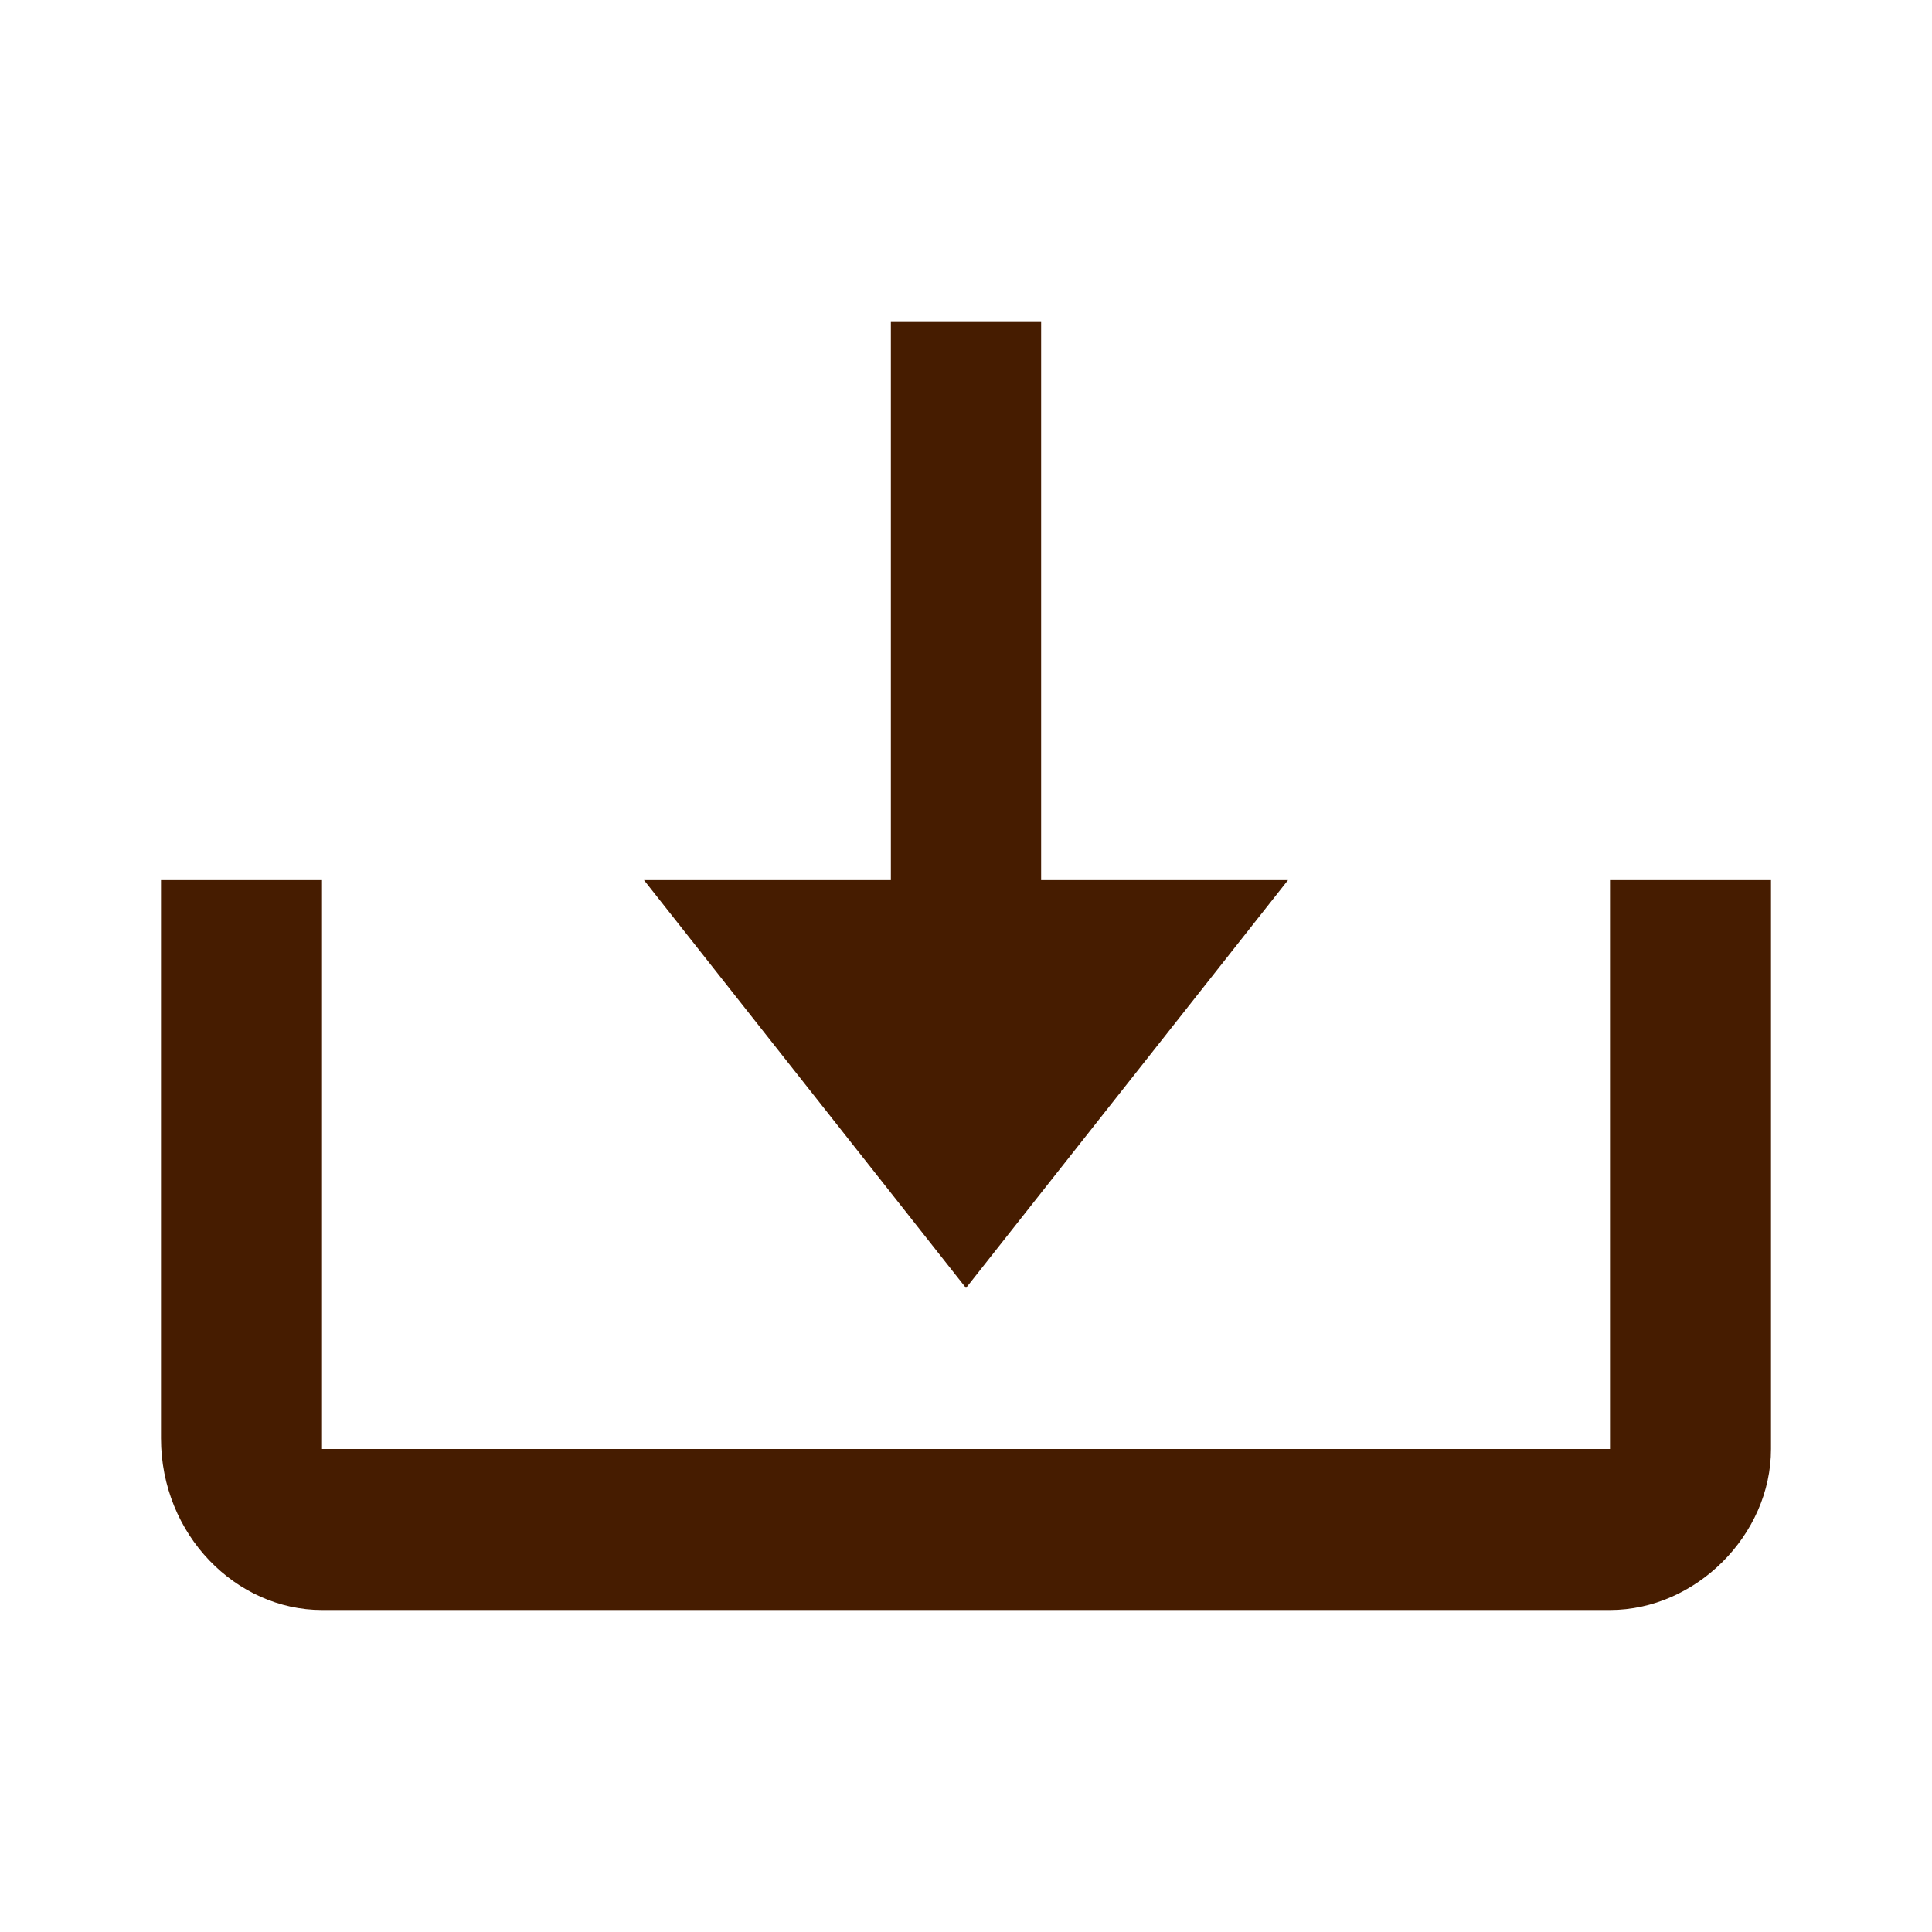<svg version="1.1" id="Layer_1" xmlns="http://www.w3.org/2000/svg" x="0" y="0" viewBox="0 0 18 18" xml:space="preserve"><style>.st1{fill:#461c00}</style><g id="check_out"><g id="check_x5F_out-_x2F_-1440pxHD-payment-detail-update" transform="translate(-1133 -613)"><g id="aside-_x2F_-total-and-FAQ" transform="translate(825 320)"><g id="check_x5F_out-_x2F_-Purchase-summary"><g id="Group-4" transform="translate(25 282)"><g id="Group-7" transform="translate(272)"><g transform="translate(10 8)" id="icon_x2F_24px_x2F_line-gear-copy"><g id="icon-_x2F_-24px-_x2F_-file-_x2F_-file"><path id="Rectangle" fill="none" d="M1 3h18v18H1z"/></g><g id="bx-download-_x28_2_x29_" transform="translate(1.5 3)"><path id="Path" class="st1" d="M8.5 12l3-3.8H9.2V3H7.8v5.2H5.5z"/><path id="Path_1_" class="st1" d="M14.5 13.5h-12V8.2H1v5.2c0 .9.7 1.6 1.5 1.6h12c.8 0 1.5-.7 1.5-1.5V8.2h-1.5v5.3z"/></g></g></g></g></g></g></g></g></svg>